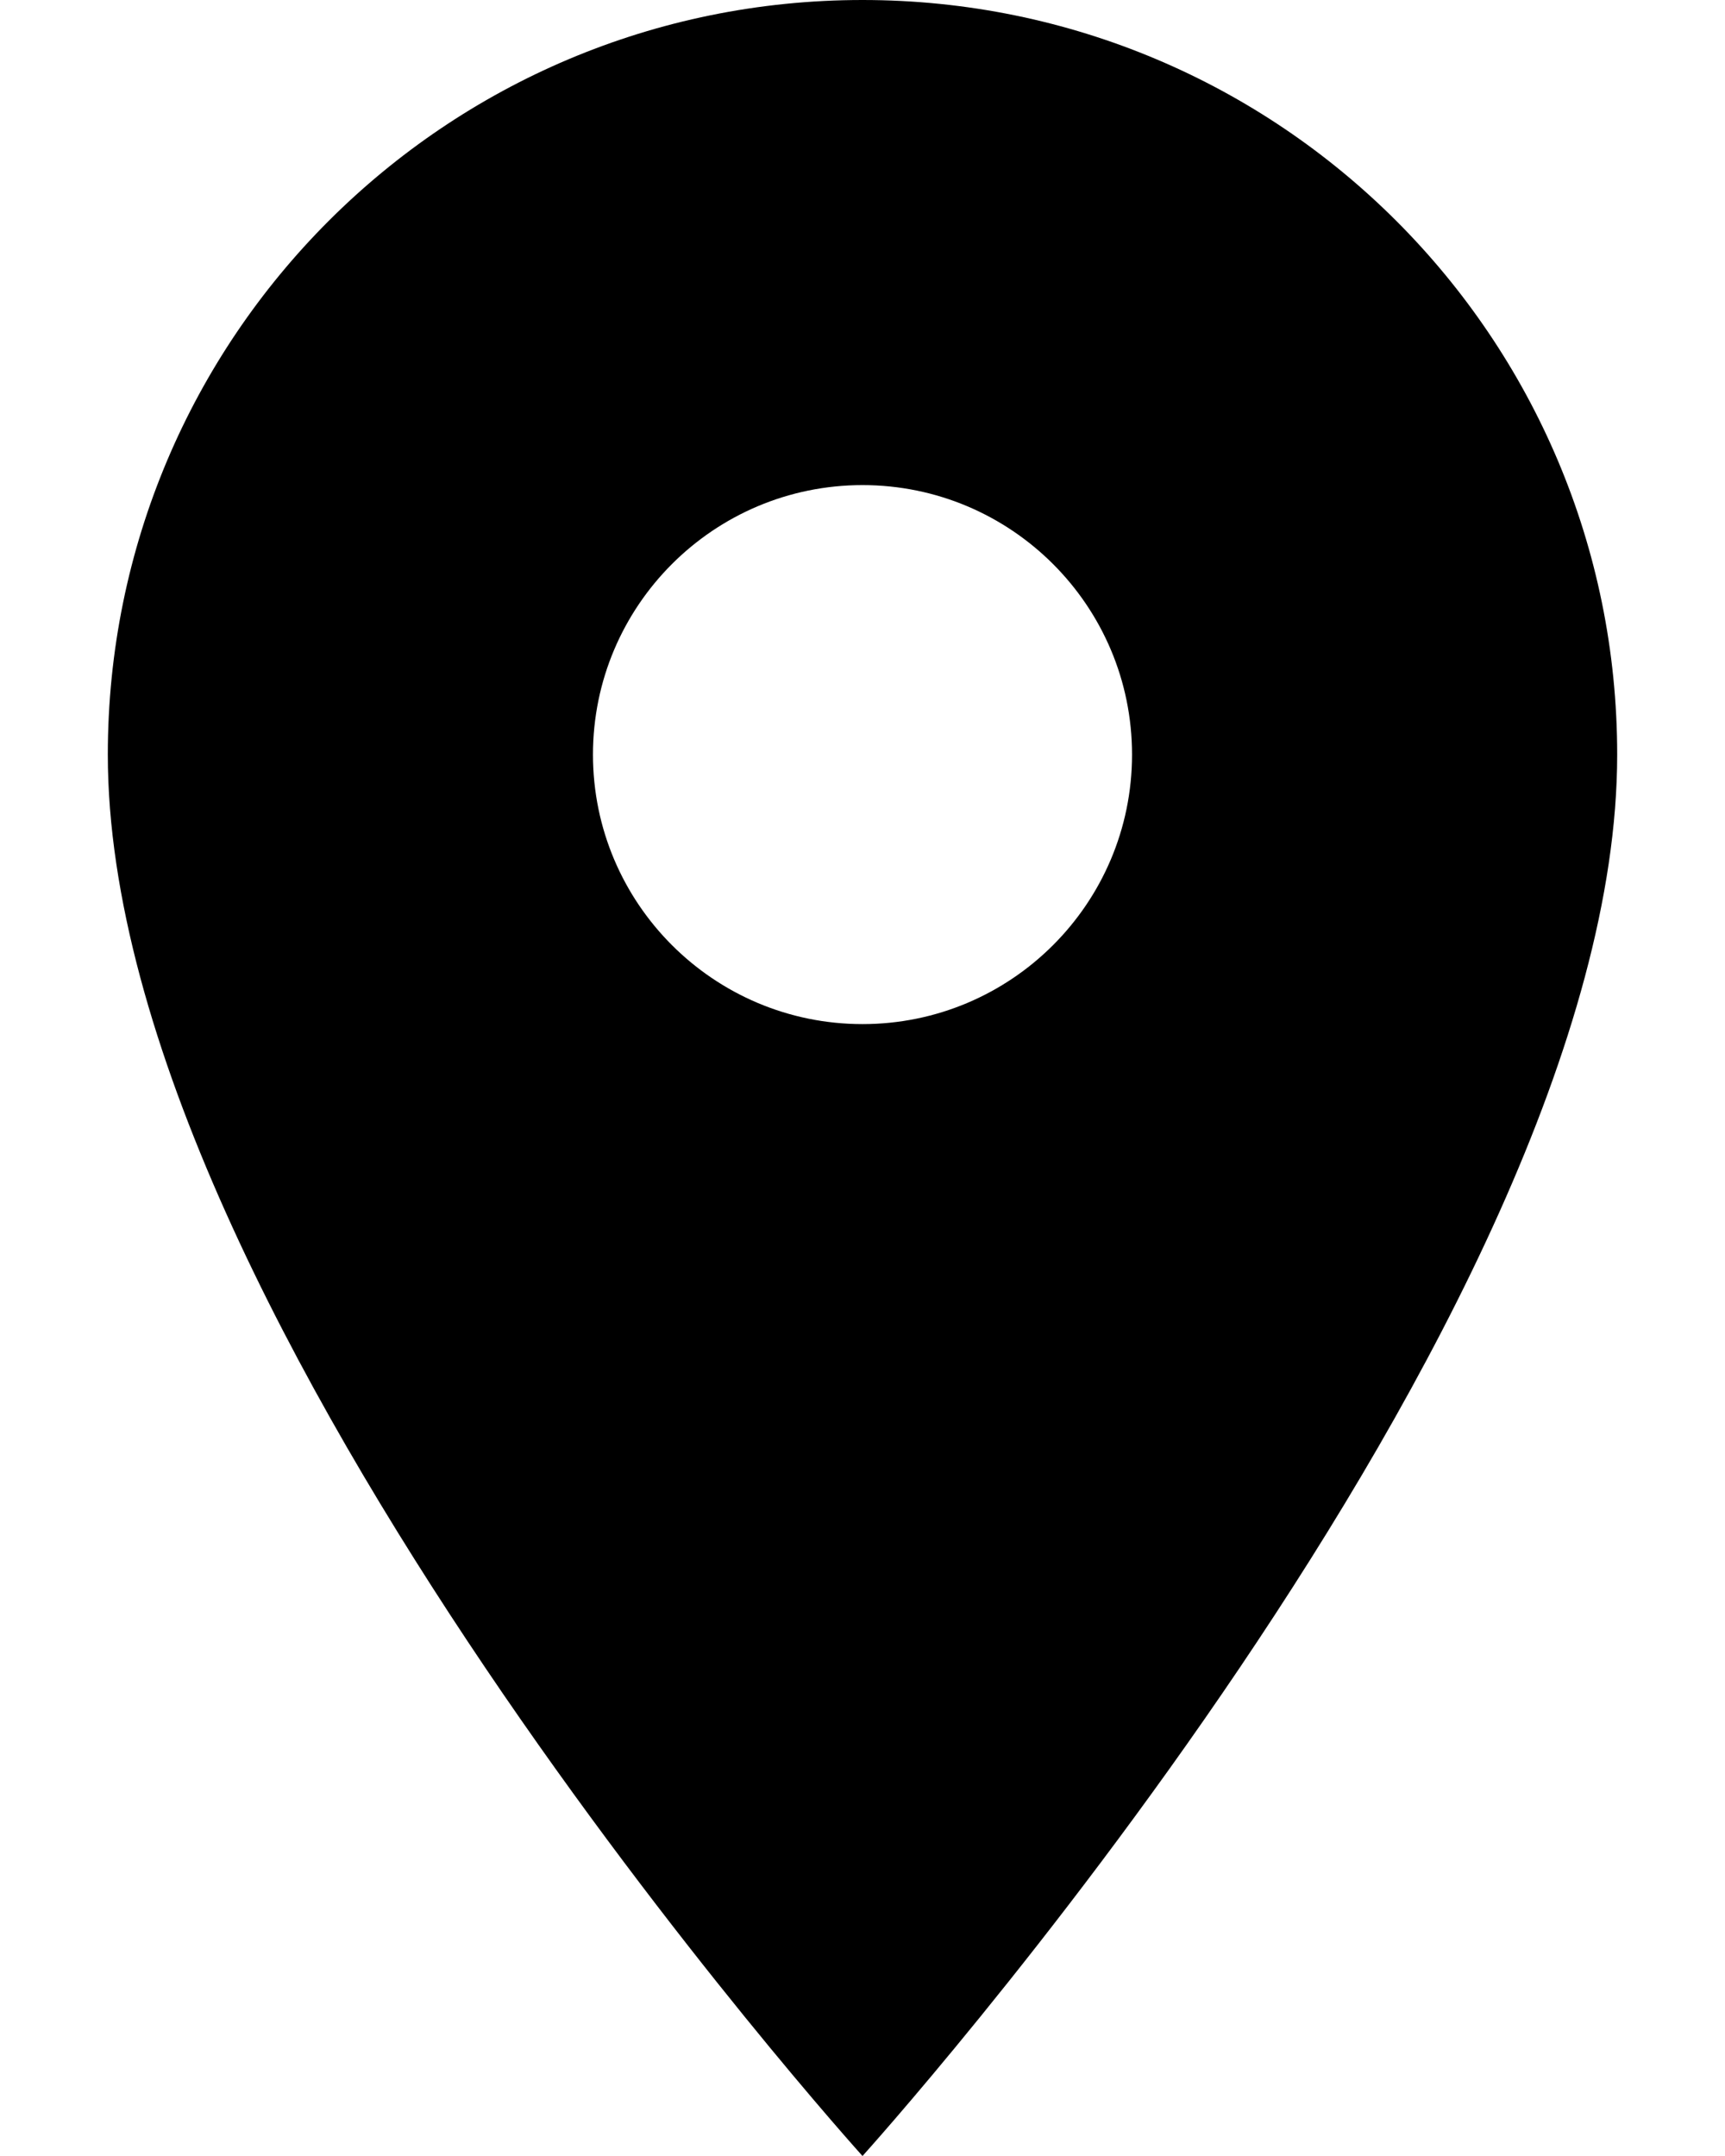 <svg width="12" height="15" viewBox="0 0 12 15" fill="none" xmlns="http://www.w3.org/2000/svg">
<path d="M6 0C3.098 0 0.75 2.348 0.75 5.25C0.75 9.188 6 15 6 15C6 15 11.25 9.188 11.25 5.25C11.25 2.348 8.902 0 6 0ZM6 7.125C4.965 7.125 4.125 6.285 4.125 5.25C4.125 4.215 4.965 3.375 6 3.375C7.035 3.375 7.875 4.215 7.875 5.25C7.875 6.285 7.035 7.125 6 7.125Z" fill="black"/>
</svg>
